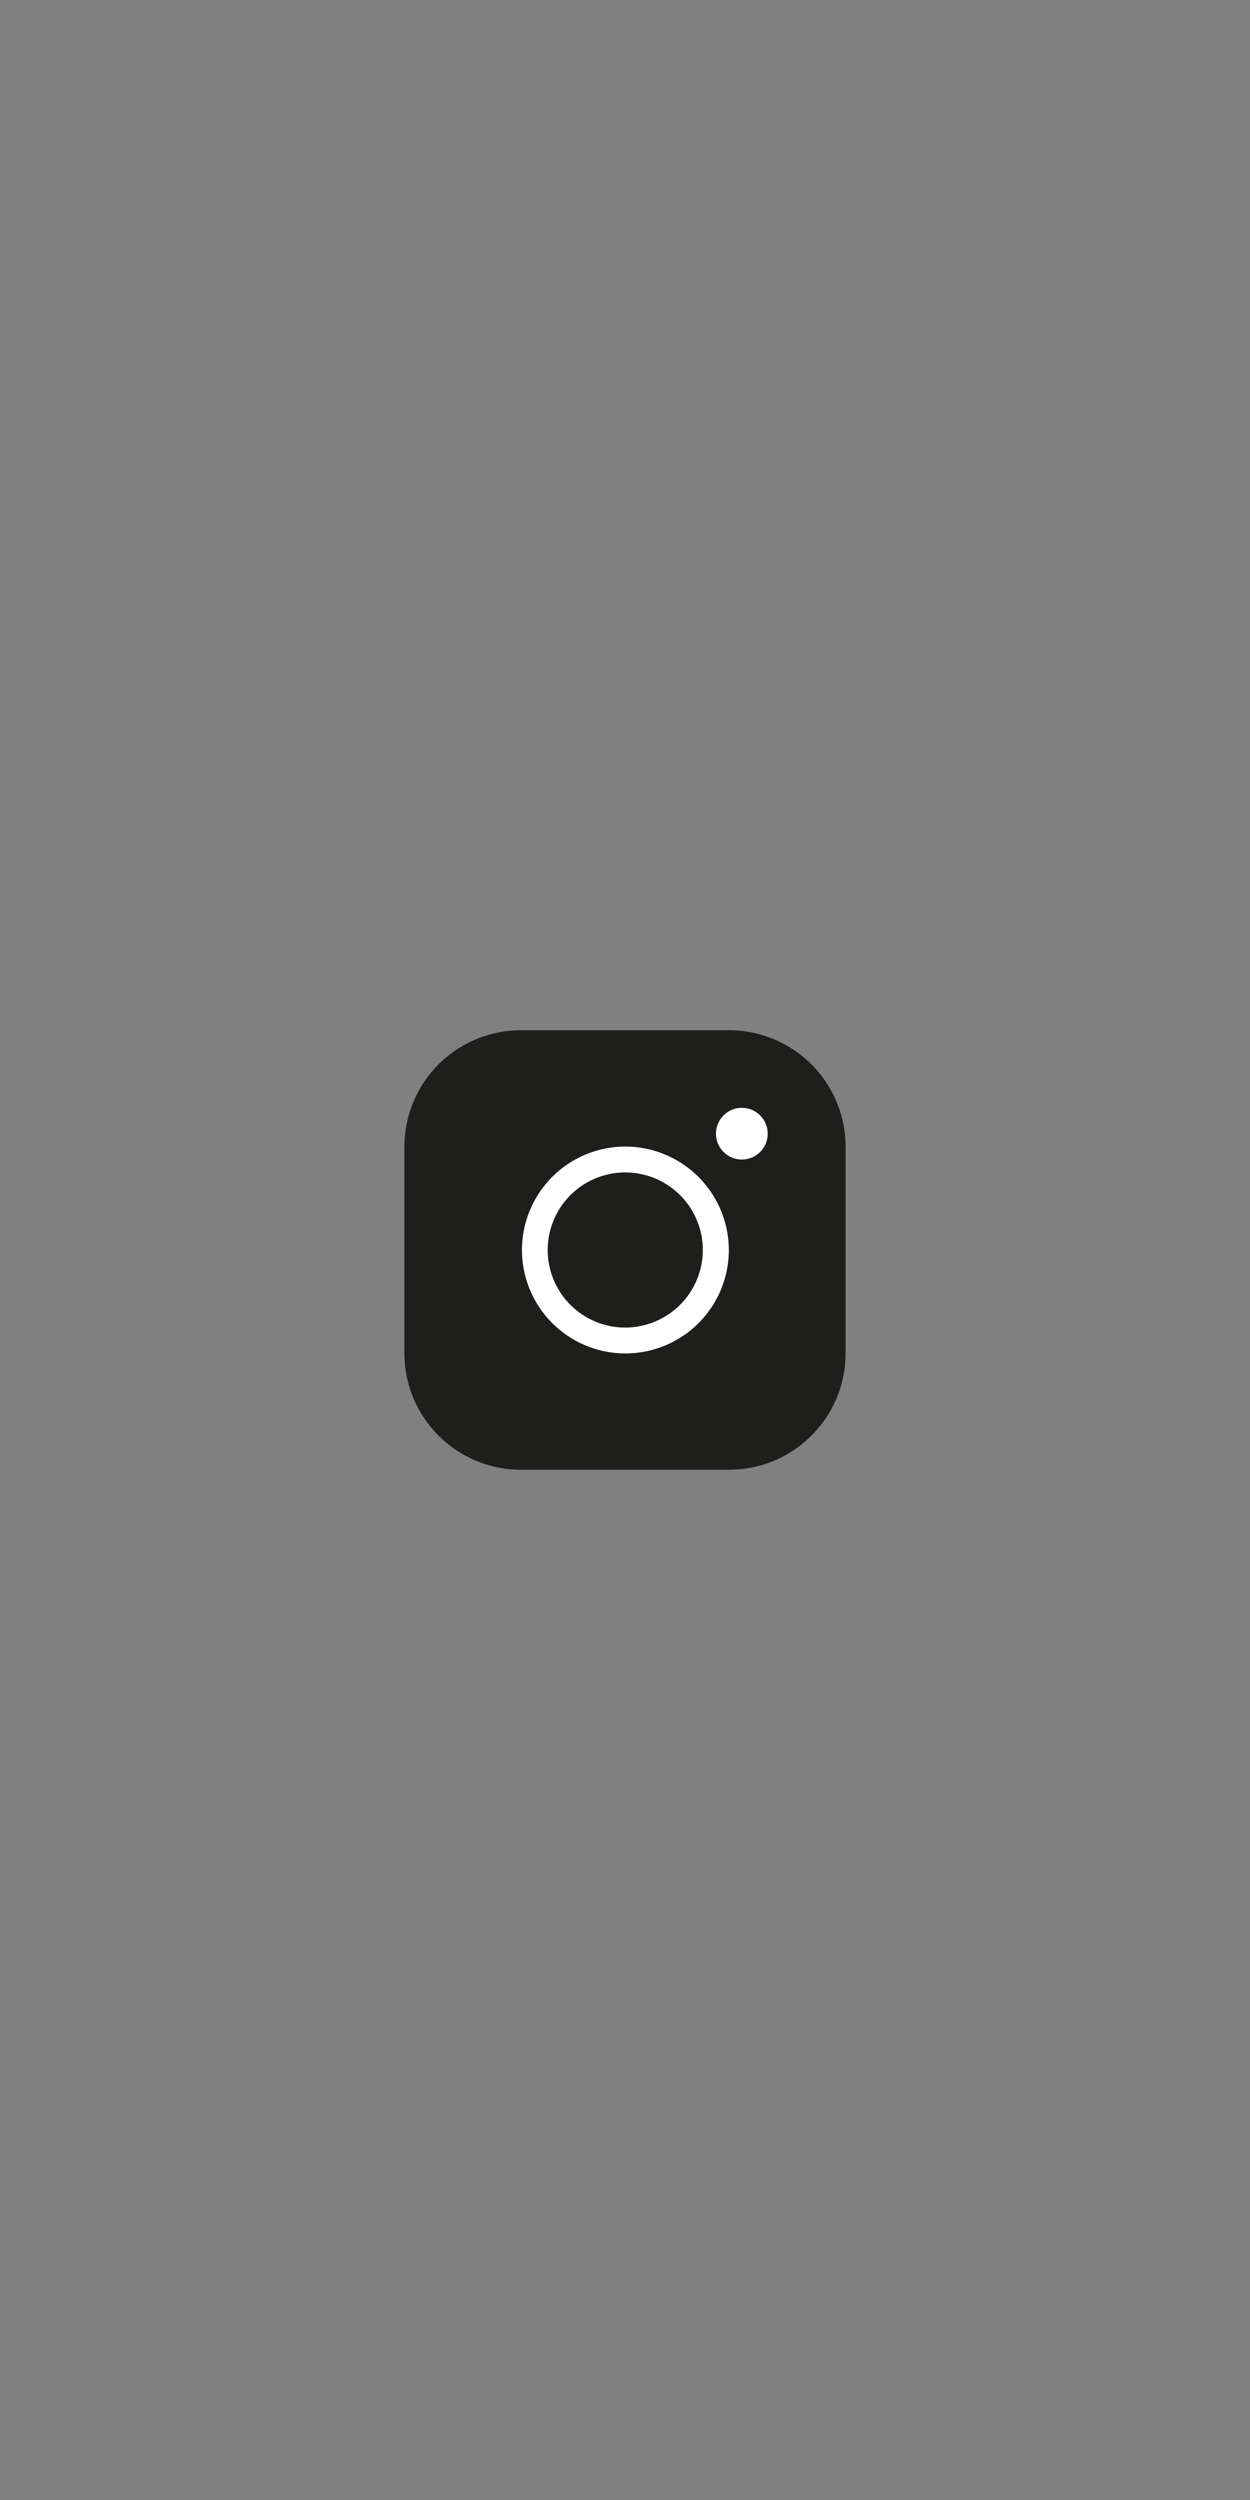 <?xml version="1.0" encoding="UTF-8"?> <svg xmlns="http://www.w3.org/2000/svg" viewBox="0 0 190 380"><rect x="0" y="0" width="190" height="380" fill="#808080" stroke="none"/><defs><style>.cls-1{fill:#1e1e1c;}.cls-2{fill:#fff;}.cls-3{fill:none;}</style></defs><title>insta</title><g id="Layer_2" data-name="Layer 2"><g id="Capa_1" data-name="Capa 1"><path id="_Compound_Path_" data-name="&lt;Compound Path&gt;" class="cls-1" d="M110.78,156.6H79.22a17.71,17.71,0,0,0-17.75,17.68v31.44A17.71,17.71,0,0,0,79.22,223.4h31.56a17.71,17.71,0,0,0,17.75-17.68V174.28A17.71,17.71,0,0,0,110.78,156.6Z"></path><g id="_Group_" data-name="&lt;Group&gt;"><path class="cls-2" d="M95,174.28A15.72,15.72,0,1,0,110.78,190,15.75,15.75,0,0,0,95,174.28Zm0,27.51A11.79,11.79,0,1,1,106.83,190,11.81,11.81,0,0,1,95,201.79Z"></path></g><g id="_Group_2" data-name="&lt;Group&gt;"><path class="cls-2" d="M112.75,168.39a3.93,3.93,0,1,0,3.94,3.93A3.94,3.94,0,0,0,112.75,168.39Z"></path></g><rect class="cls-3" width="190" height="380"></rect></g></g></svg> 